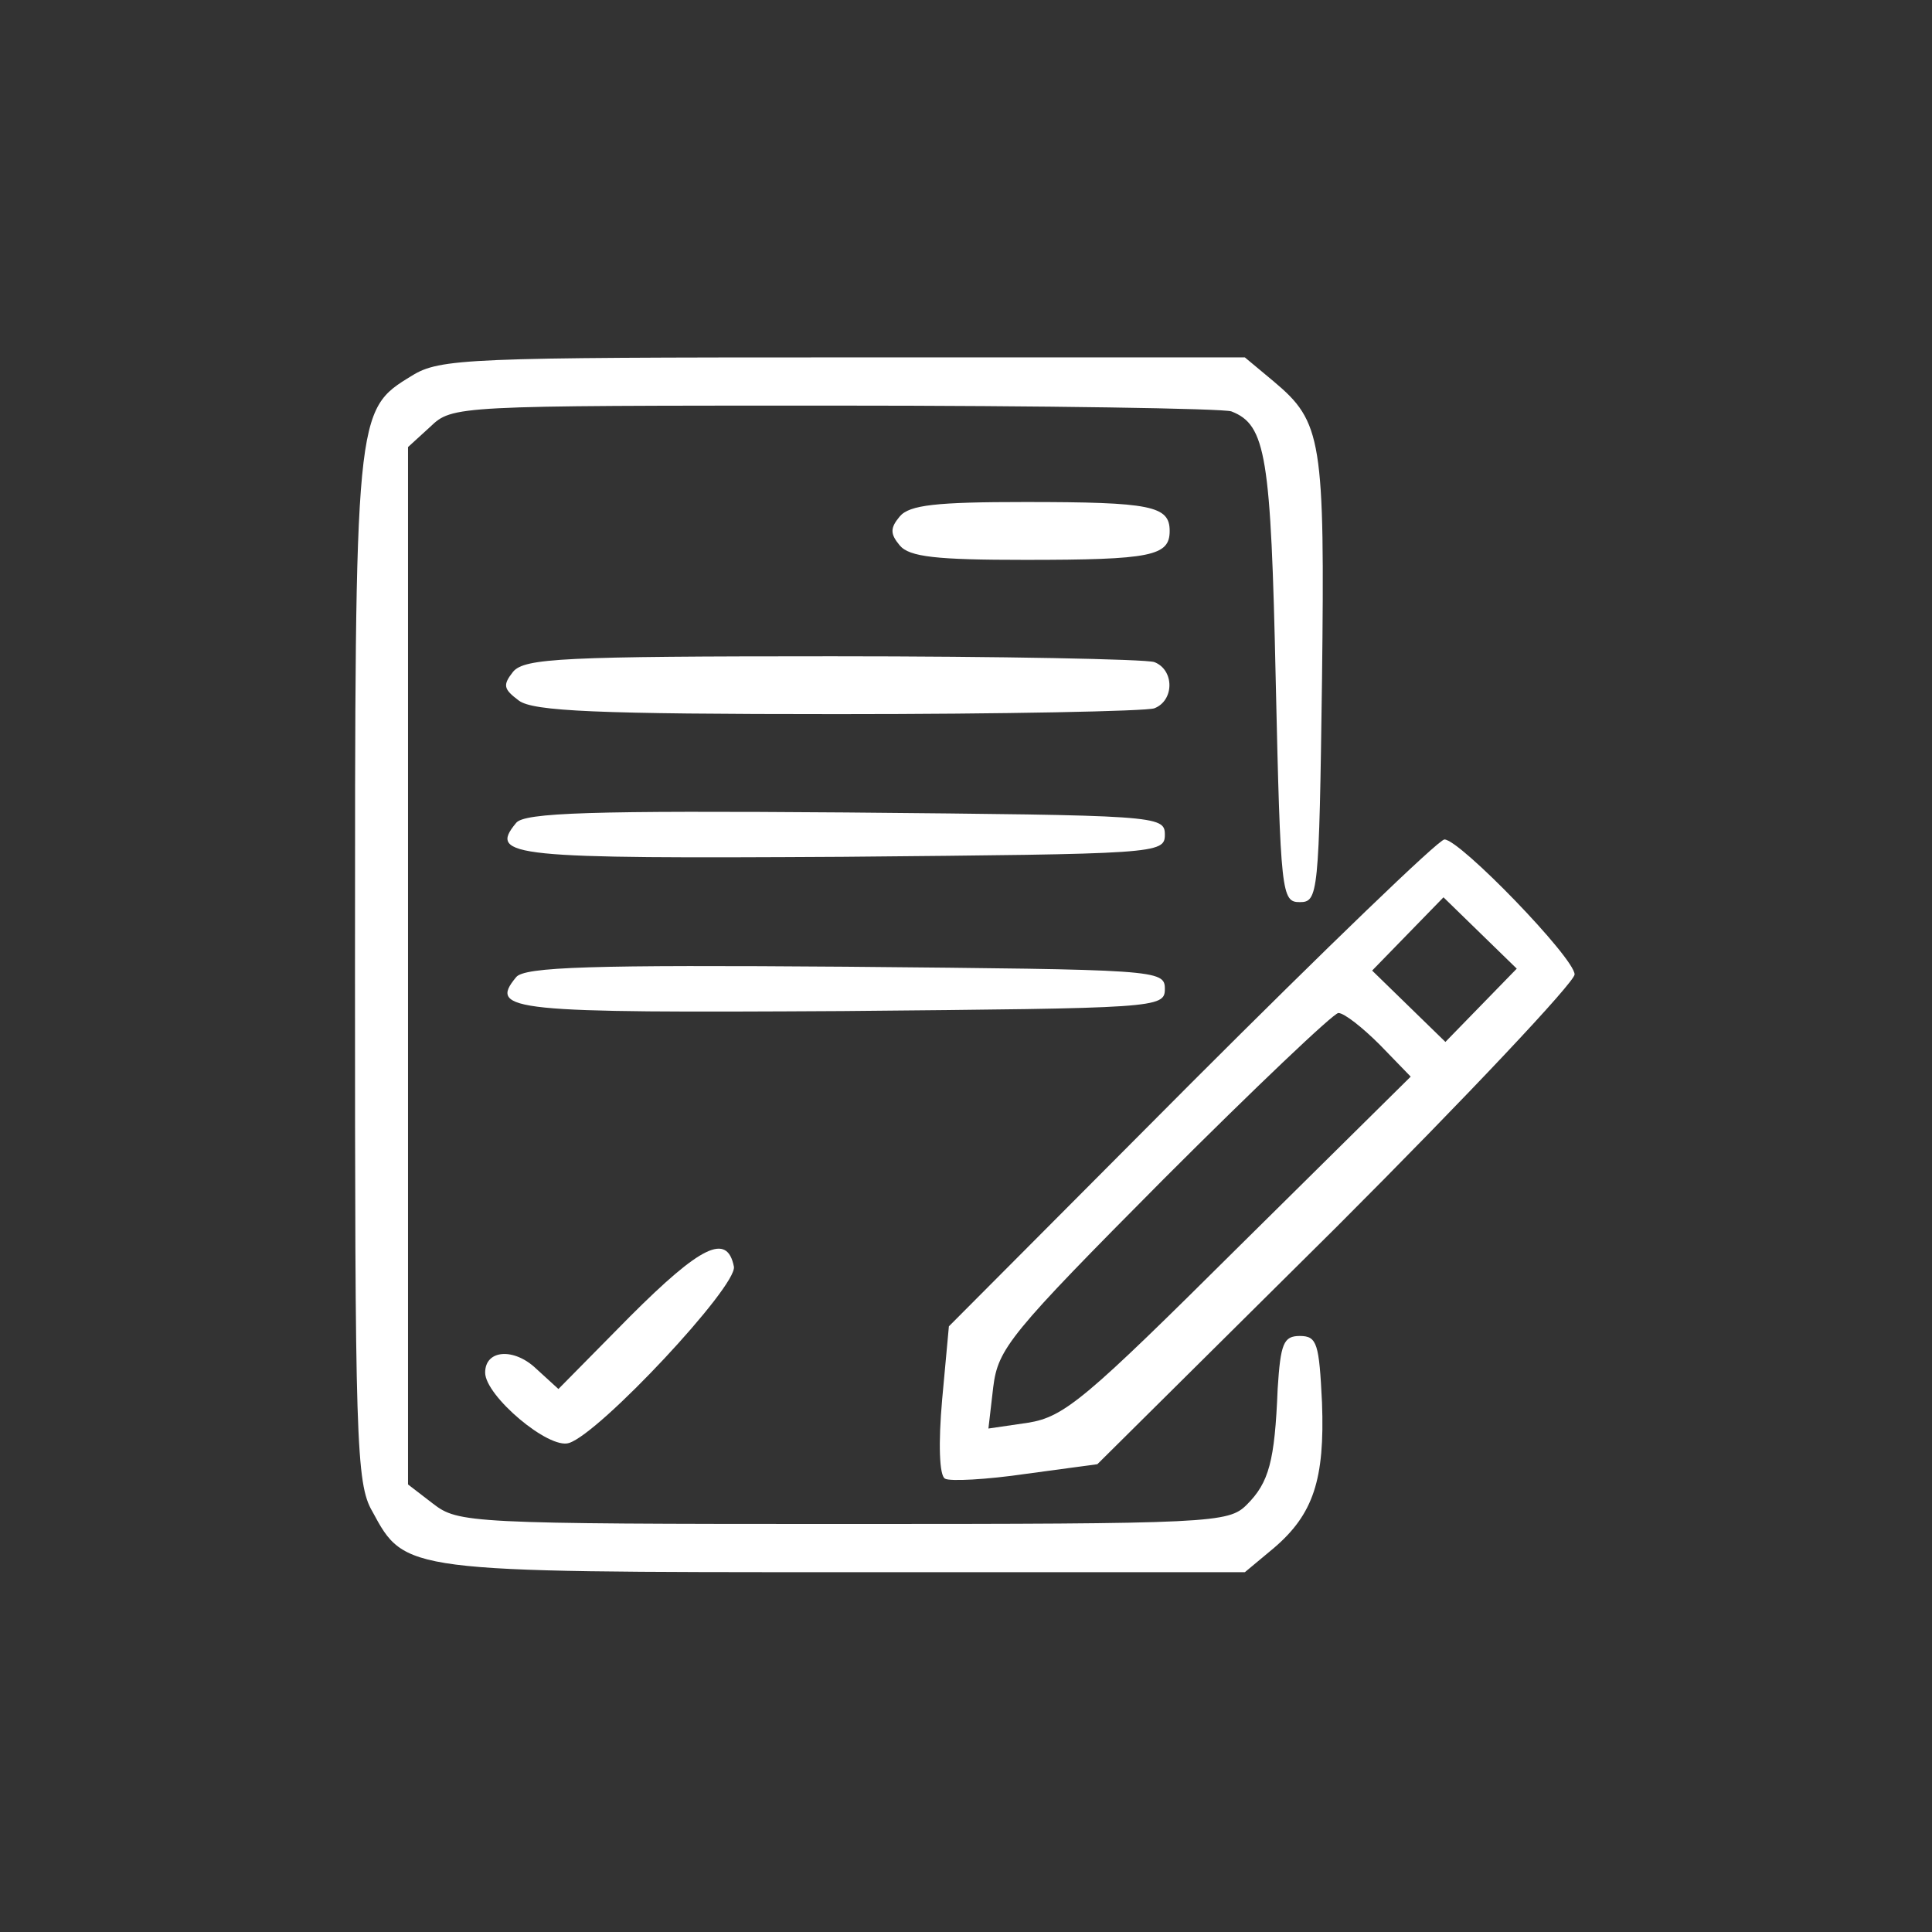 <svg width="800" height="800" viewBox="0 0 800 800" fill="none" xmlns="http://www.w3.org/2000/svg">
<rect x="0" y="0" width="800" height="800" fill="#333333" stroke="none"/>
<path d="M170.55 155.577C146.996 169.949 146.996 169.55 146.996 401.496C146.996 596.315 147.395 614.28 154.182 625.857C167.755 651.008 167.356 651.008 350.198 651.008H515.475L527.452 641.027C543.82 627.055 548.61 612.683 547.413 580.745C546.215 556.393 545.416 553.199 538.23 553.199C531.444 553.199 530.246 556.393 529.048 575.156C527.851 605.098 525.455 613.88 516.273 623.063C508.688 630.648 502.301 631.047 349.001 631.047C194.104 631.047 189.713 630.648 179.333 622.663L168.953 614.679V399.899V185.12L178.135 176.736C187.317 167.953 188.515 167.953 345.408 167.953C432.438 167.953 506.692 169.151 509.886 170.348C524.258 175.938 526.254 188.713 528.25 281.73C530.246 370.357 530.645 373.551 538.23 373.551C545.816 373.551 546.215 370.357 547.413 281.73C548.61 181.926 547.413 174.74 527.452 157.973L515.475 147.992H349.4C193.705 147.992 182.127 148.391 170.55 155.577Z" fill="white"/>
<path d="M372.555 213.863C368.562 218.654 368.562 221.049 372.555 225.84C376.547 230.63 387.725 231.828 424.453 231.828C476.751 231.828 484.336 230.231 484.336 219.852C484.336 209.472 476.751 207.875 424.453 207.875C387.725 207.875 376.547 209.073 372.555 213.863Z" fill="white"/>
<path d="M212.467 278.138C208.076 283.727 208.475 285.323 214.863 290.114C220.851 294.505 246.8 295.703 347.004 295.703C415.67 295.703 474.355 294.505 477.948 293.308C486.331 290.114 486.331 277.339 477.948 274.145C474.355 272.948 414.472 271.75 344.609 271.75C232.828 271.75 217.258 272.548 212.467 278.138Z" fill="white"/>
<path d="M213.666 340.815C202.088 354.787 212.069 355.586 349.001 354.787C479.146 353.59 482.34 353.59 482.34 345.605C482.34 337.621 479.146 337.621 350.199 336.423C245.603 335.625 216.86 336.423 213.666 340.815Z" fill="white"/>
<path d="M493.518 448.205L392.915 549.207L390.12 579.548C388.523 597.513 388.923 611.086 391.318 612.284C393.314 613.481 408.484 612.683 424.852 610.288L454.394 606.295L553.401 508.088C607.694 453.794 652.008 406.686 652.008 403.492C652.008 396.706 604.501 347.602 598.113 347.602C595.718 347.602 548.61 393.113 493.518 448.205ZM613.284 416.267L598.512 431.438L583.342 416.667L568.172 401.895L582.943 386.725L597.714 371.555L612.884 386.326L628.055 401.097L613.284 416.267ZM571.366 432.635L584.141 445.81L513.08 516.072C449.604 579.149 440.821 586.734 425.651 589.129L409.283 591.524L411.279 574.358C413.275 558.389 418.066 552.401 481.941 488.127C519.467 450.6 552.203 419.461 554.199 419.461C556.594 419.461 564.18 425.449 571.366 432.635Z" fill="white"/>
<path d="M213.666 404.69C202.088 418.662 212.069 419.461 349.001 418.662C479.146 417.465 482.34 417.465 482.34 409.48C482.34 401.496 479.146 401.496 350.199 400.298C245.603 399.5 216.86 400.298 213.666 404.69Z" fill="white"/>
<path d="M260.773 545.215L231.231 575.156L222.049 566.773C212.867 557.99 200.891 558.788 200.891 568.37C200.891 577.951 227.239 600.307 235.623 597.513C248.398 593.52 305.486 532.44 303.889 524.456C301.095 510.483 290.316 515.673 260.773 545.215Z" fill="white"/>
</svg>
